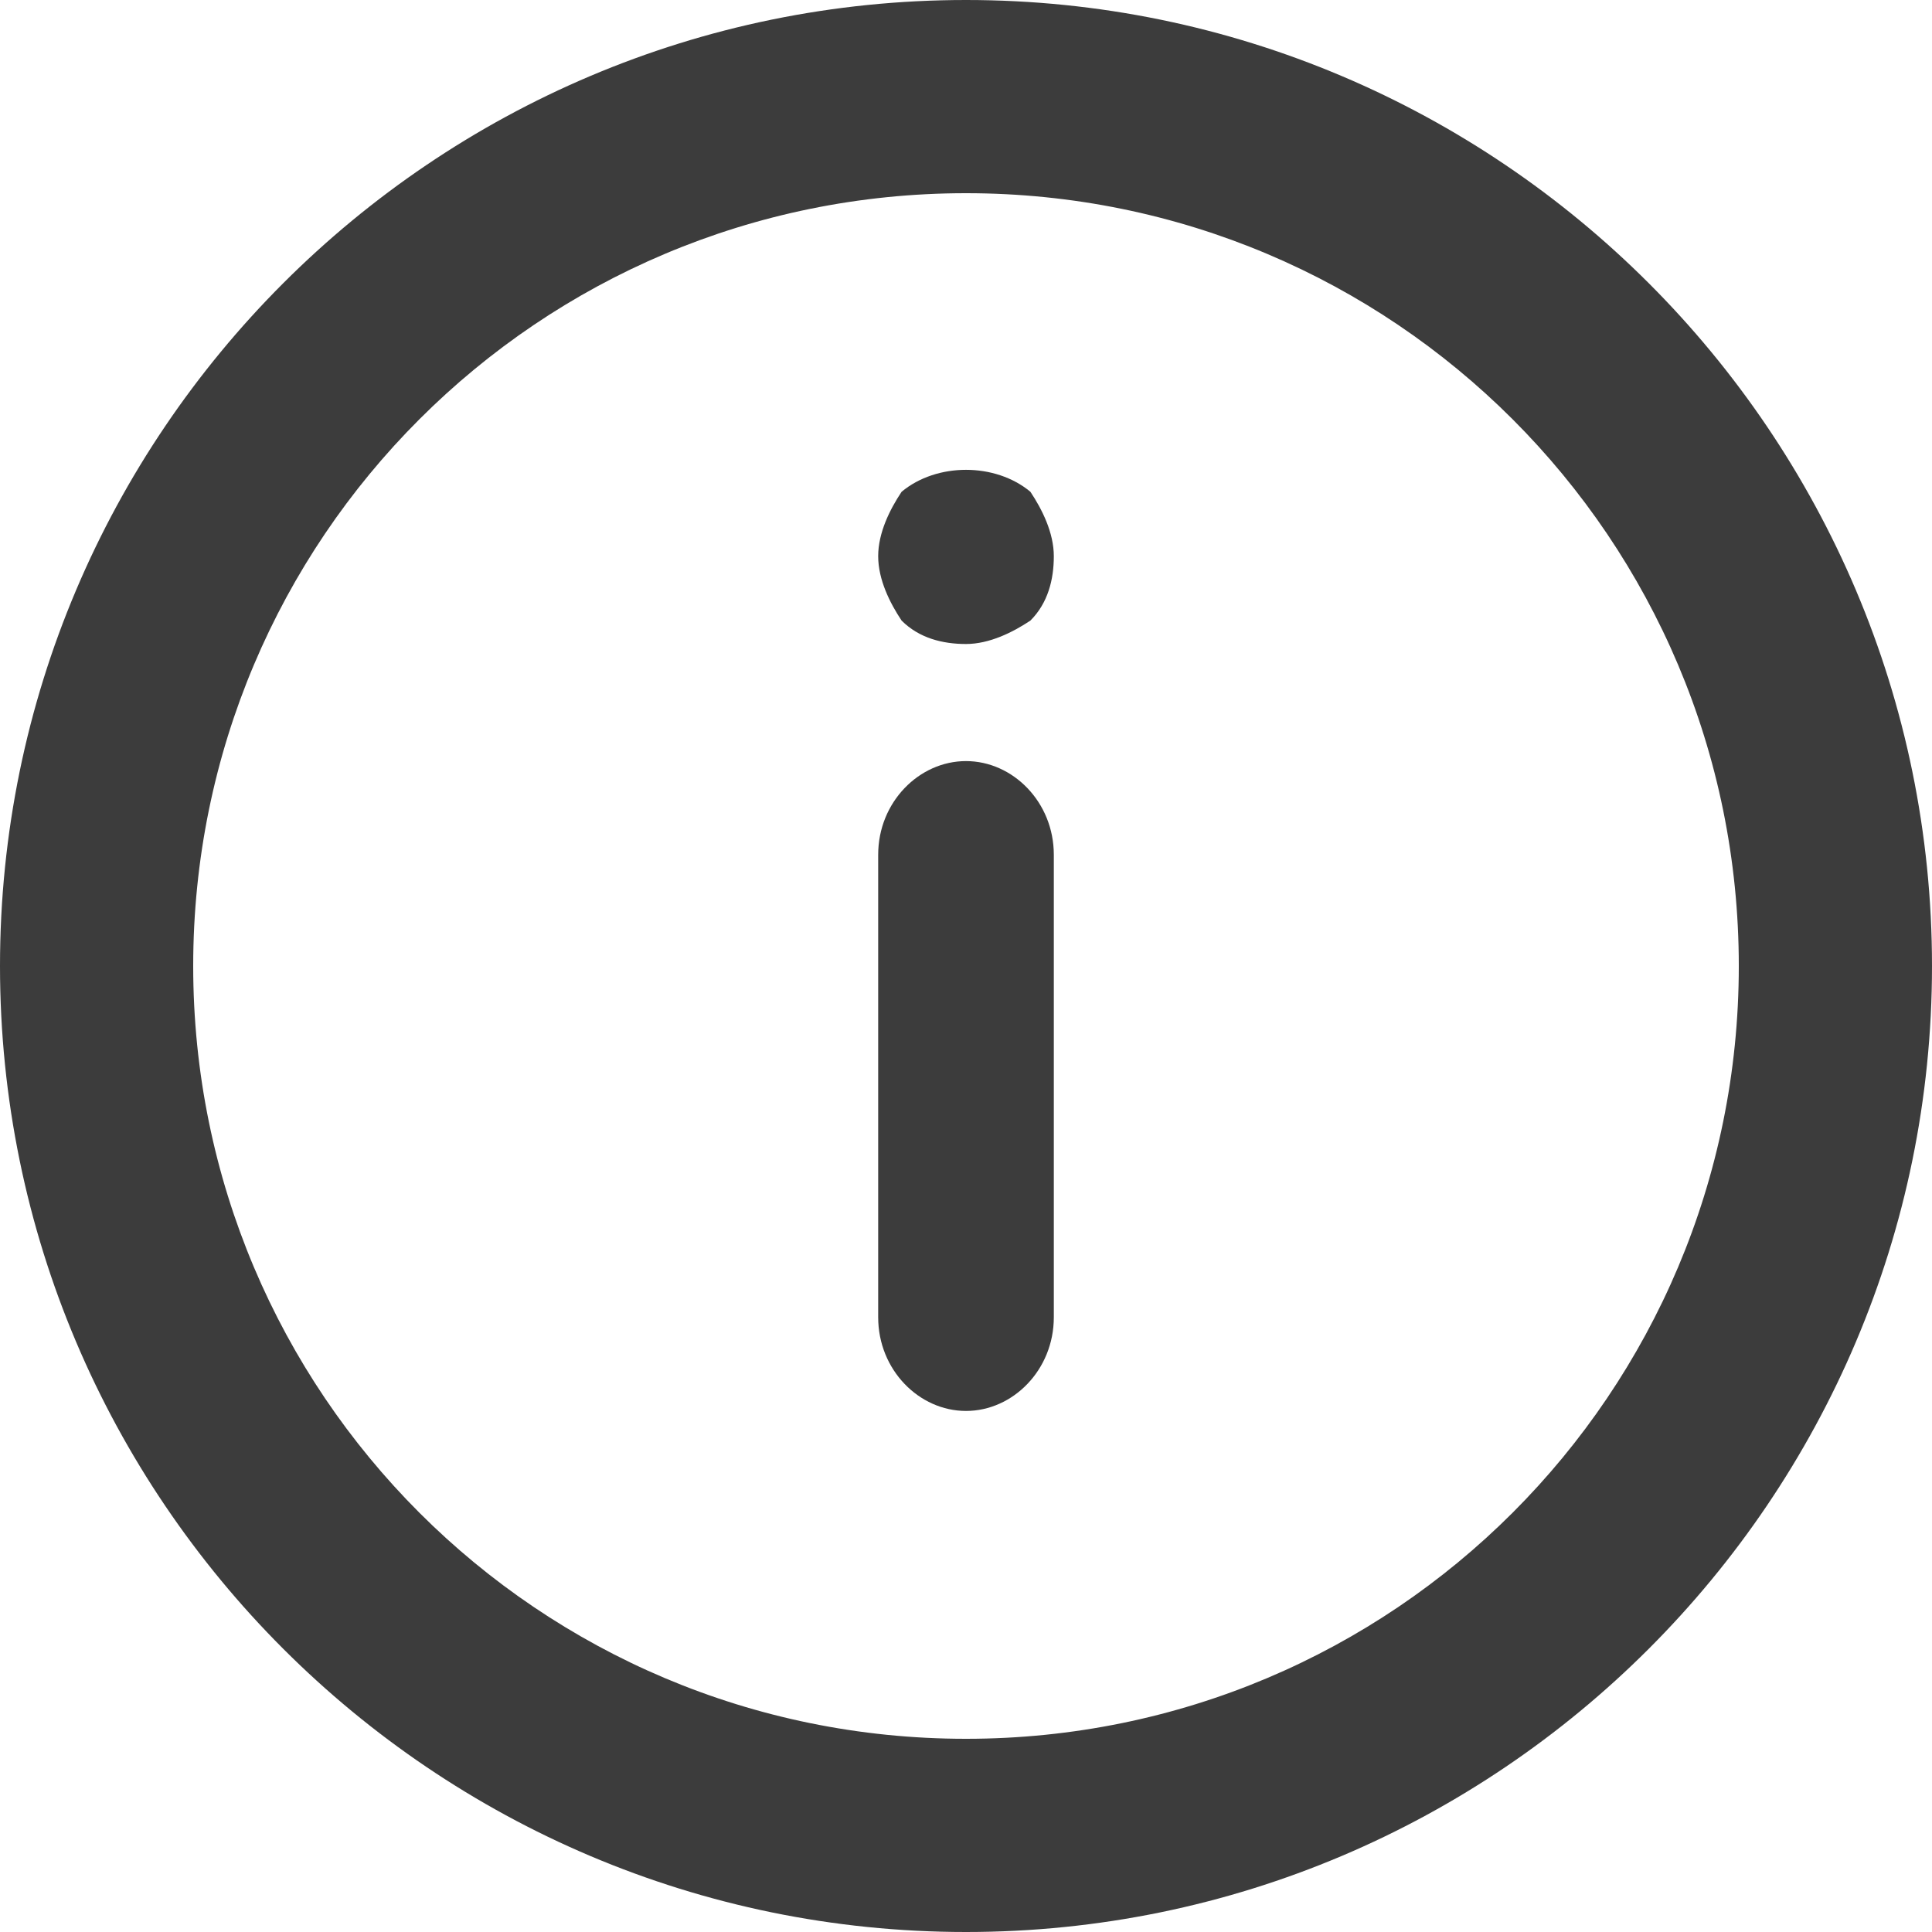 <?xml version="1.0" encoding="utf-8"?>
<svg version="1.1" id="Layer_1" xmlns="http://www.w3.org/2000/svg" xmlns:xlink="http://www.w3.org/1999/xlink" x="0px" y="0px"
	 viewBox="0 0 33 33" style="enable-background:new 0 0 33 33;" xml:space="preserve">
<style type="text/css">
	.st0{fill:#3C3C3C;}
</style>
<path id="Shape" class="st0" d="M16.5,0C7.4,0,0,7.4,0,16.5S7.4,33,16.5,33S33,25.6,33,16.5S25.6,0,16.5,0z M16.5,29.7
	c-7.3,0-13.2-5.9-13.2-13.2S9.2,3.3,16.5,3.3s13.2,5.9,13.2,13.2S23.8,29.7,16.5,29.7z"/>
<path id="Shape_1_" class="st0" d="M15,14.6v7.9c0,0.9,0.7,1.6,1.5,1.6c0.8,0,1.5-0.7,1.5-1.6v-7.9c0-0.9-0.7-1.6-1.5-1.6
	C15.7,13,15,13.7,15,14.6z"/>
<path id="Shape_2_" class="st0" d="M15.4,8.4C15.2,8.7,15,9.1,15,9.5c0,0.4,0.2,0.8,0.4,1.1c0.3,0.3,0.7,0.4,1.1,0.4
	s0.8-0.2,1.1-0.4c0.3-0.3,0.4-0.7,0.4-1.1c0-0.4-0.2-0.8-0.4-1.1C17,7.9,16,7.9,15.4,8.4z"/>
</svg>

